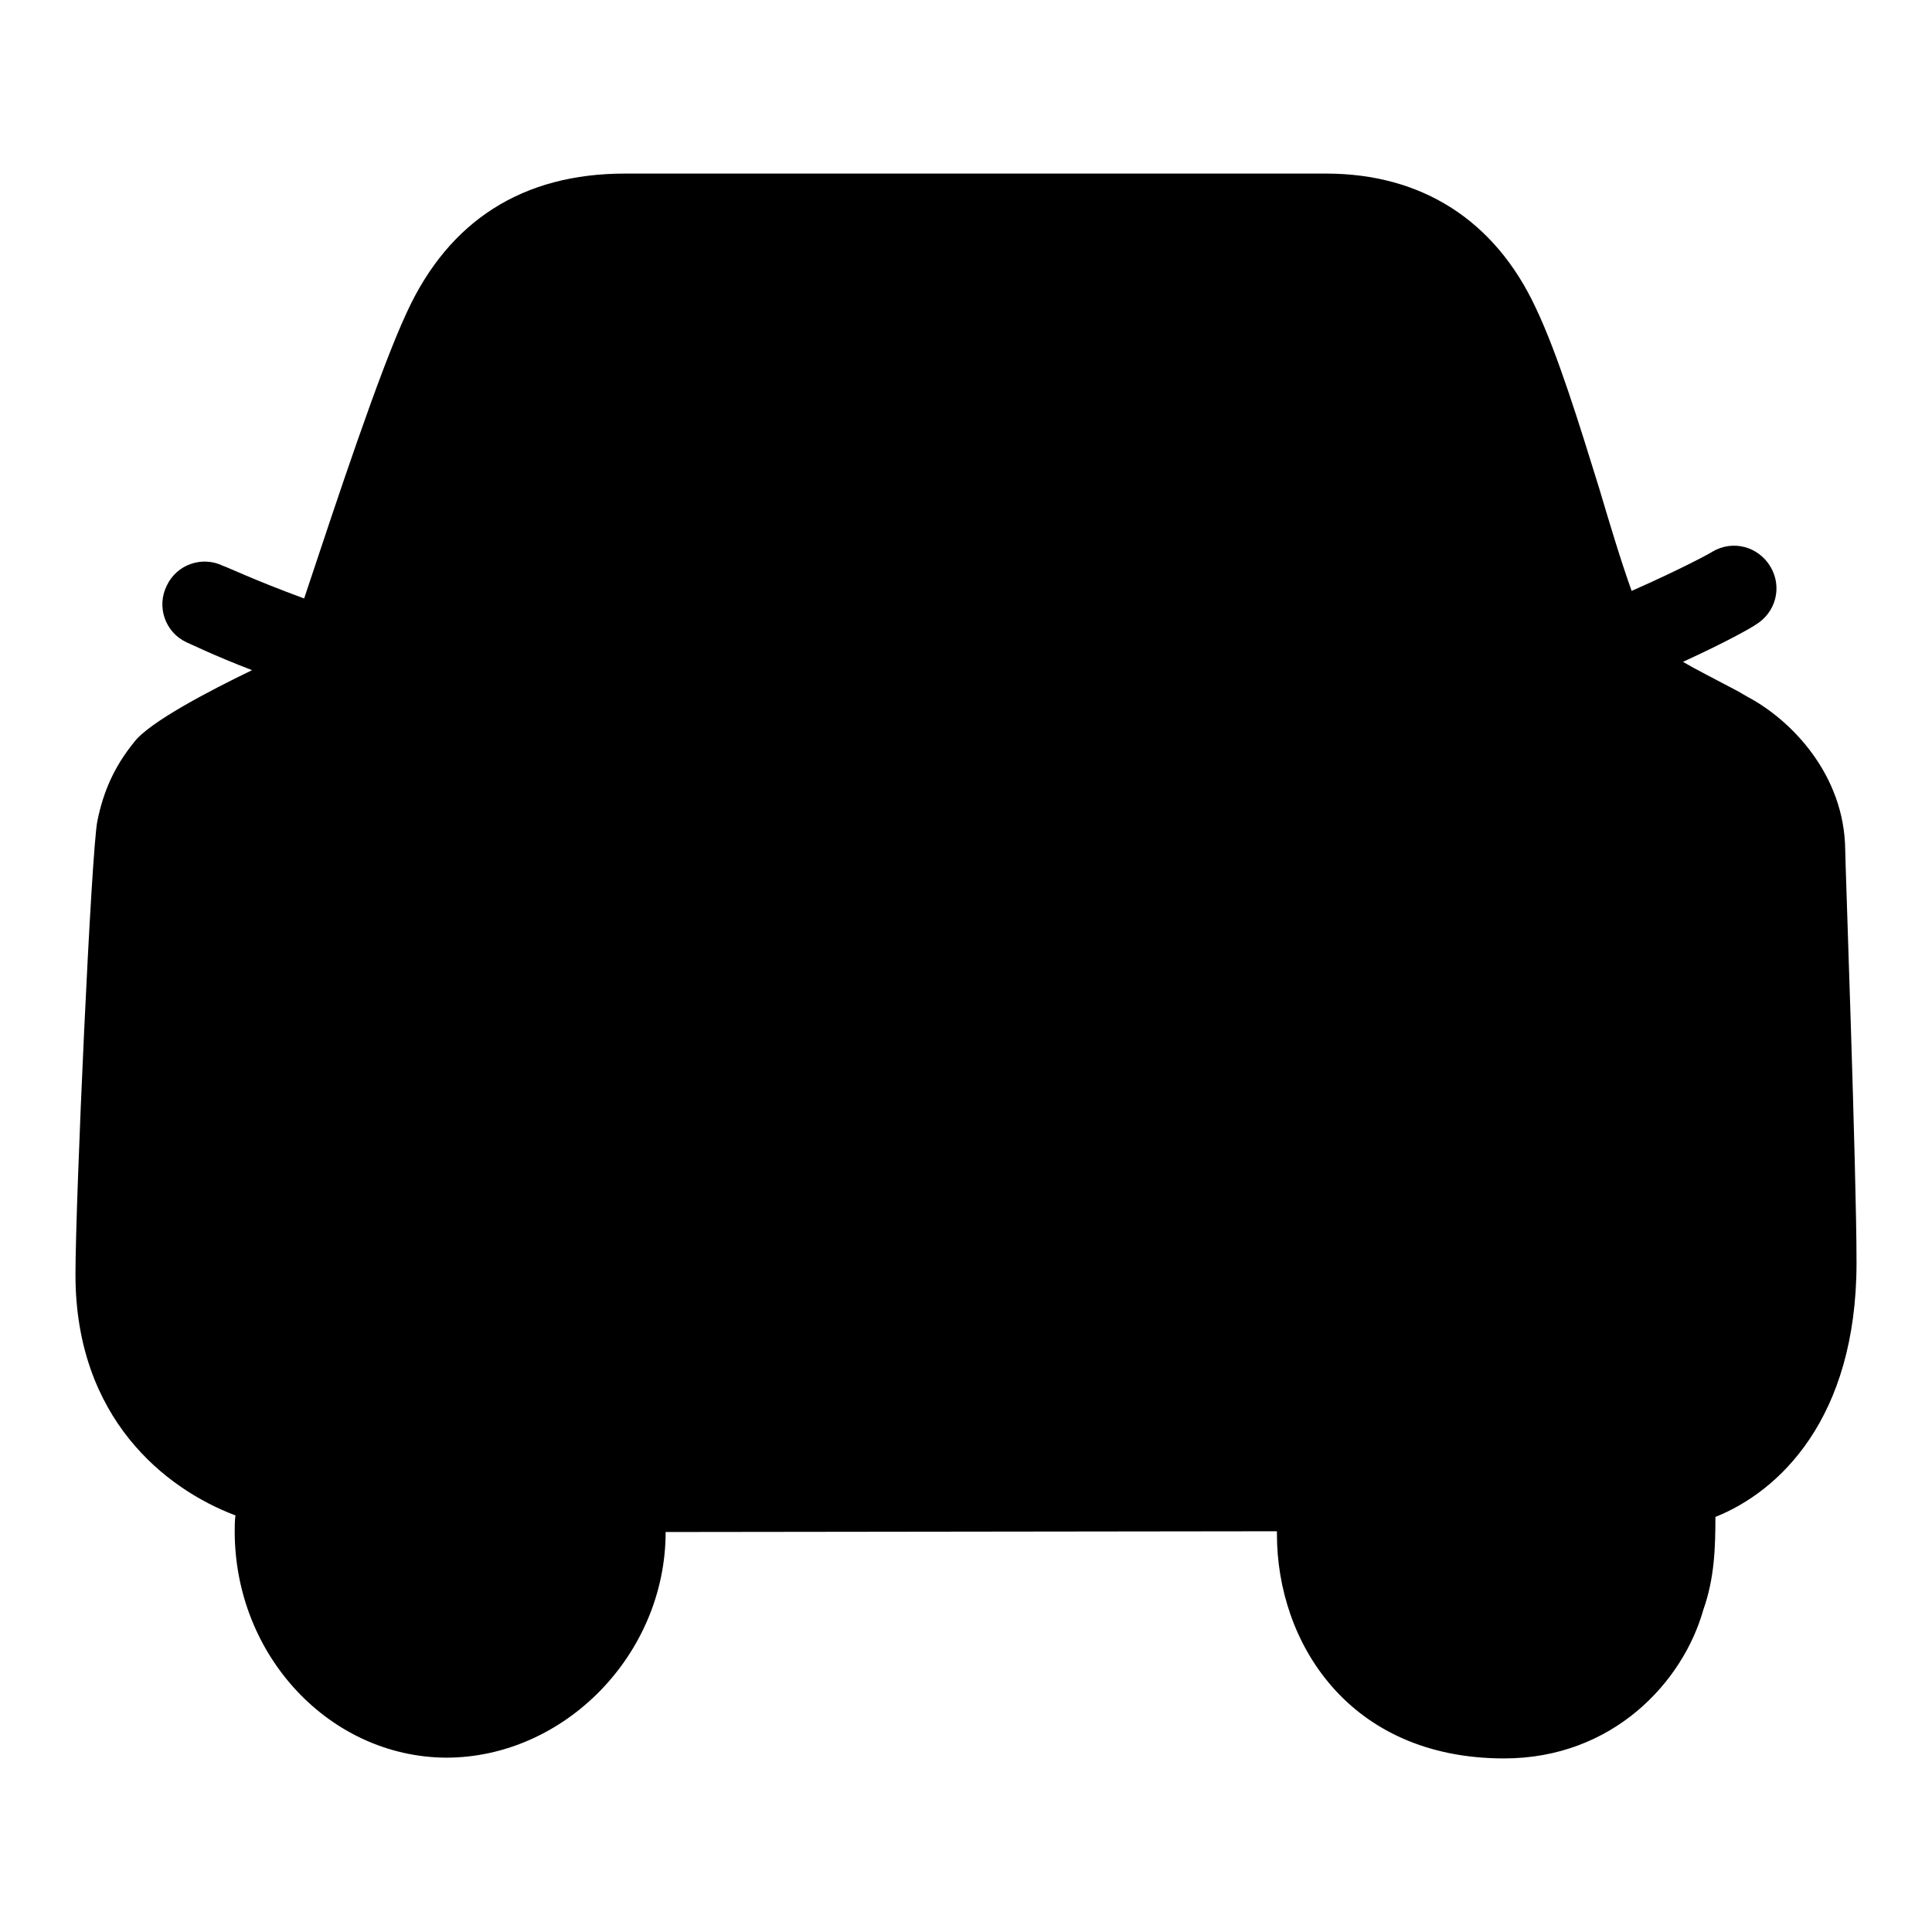 <?xml version="1.0" encoding="utf-8"?>
<!-- Svg Vector Icons : http://www.onlinewebfonts.com/icon -->
<!DOCTYPE svg PUBLIC "-//W3C//DTD SVG 1.1//EN" "http://www.w3.org/Graphics/SVG/1.1/DTD/svg11.dtd">
<svg version="1.1" xmlns="http://www.w3.org/2000/svg" xmlns:xlink="http://www.w3.org/1999/xlink" x="0px" y="0px" viewBox="0 0 256 256" enable-background="new 0 0 256 256" xml:space="preserve">
<g> <path fill="#000000" d="M216.6,92.5c-7-5.2-8.1-14.6-8.1-16.6c0-2-16.6-37.8-24.2-43.4C176.8,27,88.4,30.2,73.9,31 c-14.6,0.8-27.7,48.4-27.7,48.4l-2.5-0.5c0,0-16.5,18.8-19.7,21.2c-3.2,2.4-9.6,67.6-8.6,76.7S36,195.4,36,195.4h4 c-1,2.4-1.5,5-1.5,7.5c0,11.4,9.6,20.7,21.5,20.7s21.5-9.3,21.5-20.7c0-2.6-0.5-5.1-1.5-7.5h100.3c-2.2,3-3.5,6.5-3.5,10.3 c0,10.7,10.1,19.4,22.7,19.4c12.5,0,22.7-8.7,22.7-19.4c0-4.8-2-9.2-5.4-12.5c10.2-1.4,18-3.3,19.1-4.3c2-2,1.5-68.1,2-76.2 C238.3,104.6,223.6,97.7,216.6,92.5L216.6,92.5z"/> <path fill="#000000" d="M214.5,140.5l1.3,0.3L214.5,140.5z M54.5,124.5L54.5,124.5c-10.6,0-19.3,8.6-19.4,19.2 c-0.1,10.7,8.6,19.5,19.5,19.6c10.7,0,19.4-8.7,19.4-19.4c0-5.2-2-10-5.6-13.7C64.7,126.6,59.8,124.5,54.5,124.5z M54.5,152.1 L54.5,152.1c-4.5,0-8.2-3.8-8.2-8.3c0-4.4,3.7-8,8.1-8l0-5.6l0,5.6c2.2,0,4.3,0.9,5.9,2.4c1.5,1.5,2.3,3.5,2.3,5.7 C62.7,148.3,59,152.1,54.5,152.1z"/> <path fill="#000000" d="M246,167.3c0-12.1-1.5-53.1-1.5-54.7c-0.1-9.9-7.1-17.2-13-20.3l-1.2-0.7c-3.2-1.7-5.6-2.9-7.3-3.9 c5.9-2.7,9.2-4.6,9.6-4.9c2.7-1.6,3.6-5,2-7.7c-1.6-2.7-5-3.6-7.7-2c-0.1,0.1-3.9,2.2-10.7,5.2c-1.5-4.2-2.9-8.9-4.3-13.6 c-2.7-8.7-5.5-17.8-8.4-23.9c-5.4-11.6-15.1-17.8-27.8-17.8l-26.4,0l-34,0c-10.8,0-21.6,0-32.5,0c-13.5,0-23.3,6.2-28.9,18.4 c-3.6,7.7-9.4,25.3-13.3,37l-0.3,0.9C33.5,76.8,29.8,75,29.6,75c-2.8-1.4-6.2-0.2-7.5,2.6c-1.4,2.8-0.2,6.2,2.6,7.5 c0.5,0.2,3.5,1.7,8.7,3.7c-5.8,2.8-13.6,6.9-15.6,9.5c-2.6,3.2-4.1,6.5-4.9,10.5c-0.8,3.9-2.9,50.2-2.9,60.1 c0,19,11.9,28.4,21.2,31.9c-0.1,0.7-0.1,1.5-0.1,2.1c0,16.5,12.6,29.9,28,30h0c15.7,0,29.1-13.7,29.1-29.9l81-0.1v0.4 c0,14.3,9.5,29.7,30.1,29.7c14.4,0,23.7-10.1,26.4-19.7c1.5-4.2,1.6-8.4,1.6-12.3C235.6,197.7,246,188.1,246,167.3L246,167.3z  M51.1,82c3.8-11.4,9.6-28.6,12.9-35.8c3.8-8.1,9.7-11.9,18.8-11.9c10.8,0,21.6,0,32.4,0l34,0l26.3,0c8.4,0,14,3.6,17.6,11.3 c2.6,5.5,5.2,14.1,7.8,22.5c1.5,4.9,3.1,9.9,4.6,14.4c-17.2,6.2-43.9,13.2-77.2,13.2c-31.9,0-59.8-6.8-77.7-12.6L51.1,82z  M59.2,221.7v5.6V221.7c-9.3,0-16.8-8.4-16.8-18.7c0-0.2,0-0.4,0-0.6H77v0.6C77,213,68.7,221.7,59.2,221.7z M215,210.1 c-1.1,4-5.7,11.6-15.6,11.6c-13.9,0-18.8-9.9-18.8-18.4v-0.9h35.5c0,2.6-0.2,5.1-1,7.2C215.1,209.8,215,209.9,215,210.1z  M221.2,191.1H37.9c-3-0.7-16.7-4.6-16.7-22.2c0-10.4,2.1-54.3,2.7-57.9c0.5-2.6,1.4-4.1,2.4-5.4c2.1-1.9,15.4-8.5,17.5-9.3 c1.4-0.5,2.5-1.4,3.2-2.6c18.7,6.1,47.6,13.2,81.5,13.2c35.4,0,63.6-7.4,81.6-14c1.2,1.3,4.2,3,14.9,8.6l1.1,0.6 c2.6,1.4,7,5.2,7.1,10.7c0,0.4,1.5,42.5,1.5,54.4C234.8,187.4,223.4,190.7,221.2,191.1L221.2,191.1z"/> <path fill="#000000" d="M201.9,124.5c-5.3,0-10.2,2.1-13.9,5.8c-3.7,3.7-5.6,8.6-5.6,13.7c0.1,10.6,8.8,19.3,19.5,19.3h0 c5.2,0,10-2,13.7-5.7c3.7-3.7,5.7-8.6,5.7-13.9C221.3,133,212.8,124.5,201.9,124.5z M207.6,149.8c-1.5,1.5-3.5,2.4-5.7,2.4 c-4.4,0-8.1-3.8-8.2-8.2c0-2.1,0.8-4.1,2.3-5.7c1.6-1.6,3.7-2.5,5.9-2.5c4.5,0,8.1,3.5,8.1,8C210,146.1,209.2,148.2,207.6,149.8z  M96.6,47.5c-2.2-2.2-5.8-2.2-8,0L73.4,62.7c-2.2,2.2-2.2,5.8,0,8c1.1,1.1,2.5,1.7,4,1.7c1.4,0,2.9-0.6,4-1.7l15.2-15.2 C98.8,53.2,98.8,49.7,96.6,47.5z M132.5,41.1c-2.2-2.2-5.8-2.2-8,0L95.3,70.8c-2.2,2.2-2.2,5.8,0,8c1.1,1,2.5,1.6,4,1.6 c1.5,0,3-0.6,4-1.7L132.6,49C134.8,46.8,134.8,43.2,132.5,41.1z M149.5,155.9h-44.8c-3.1,0-5.6,2.5-5.6,5.6s2.5,5.6,5.6,5.6h44.8 c3.1,0,5.6-2.5,5.6-5.6C155.2,158.5,152.7,155.9,149.5,155.9L149.5,155.9z"/></g>
</svg>